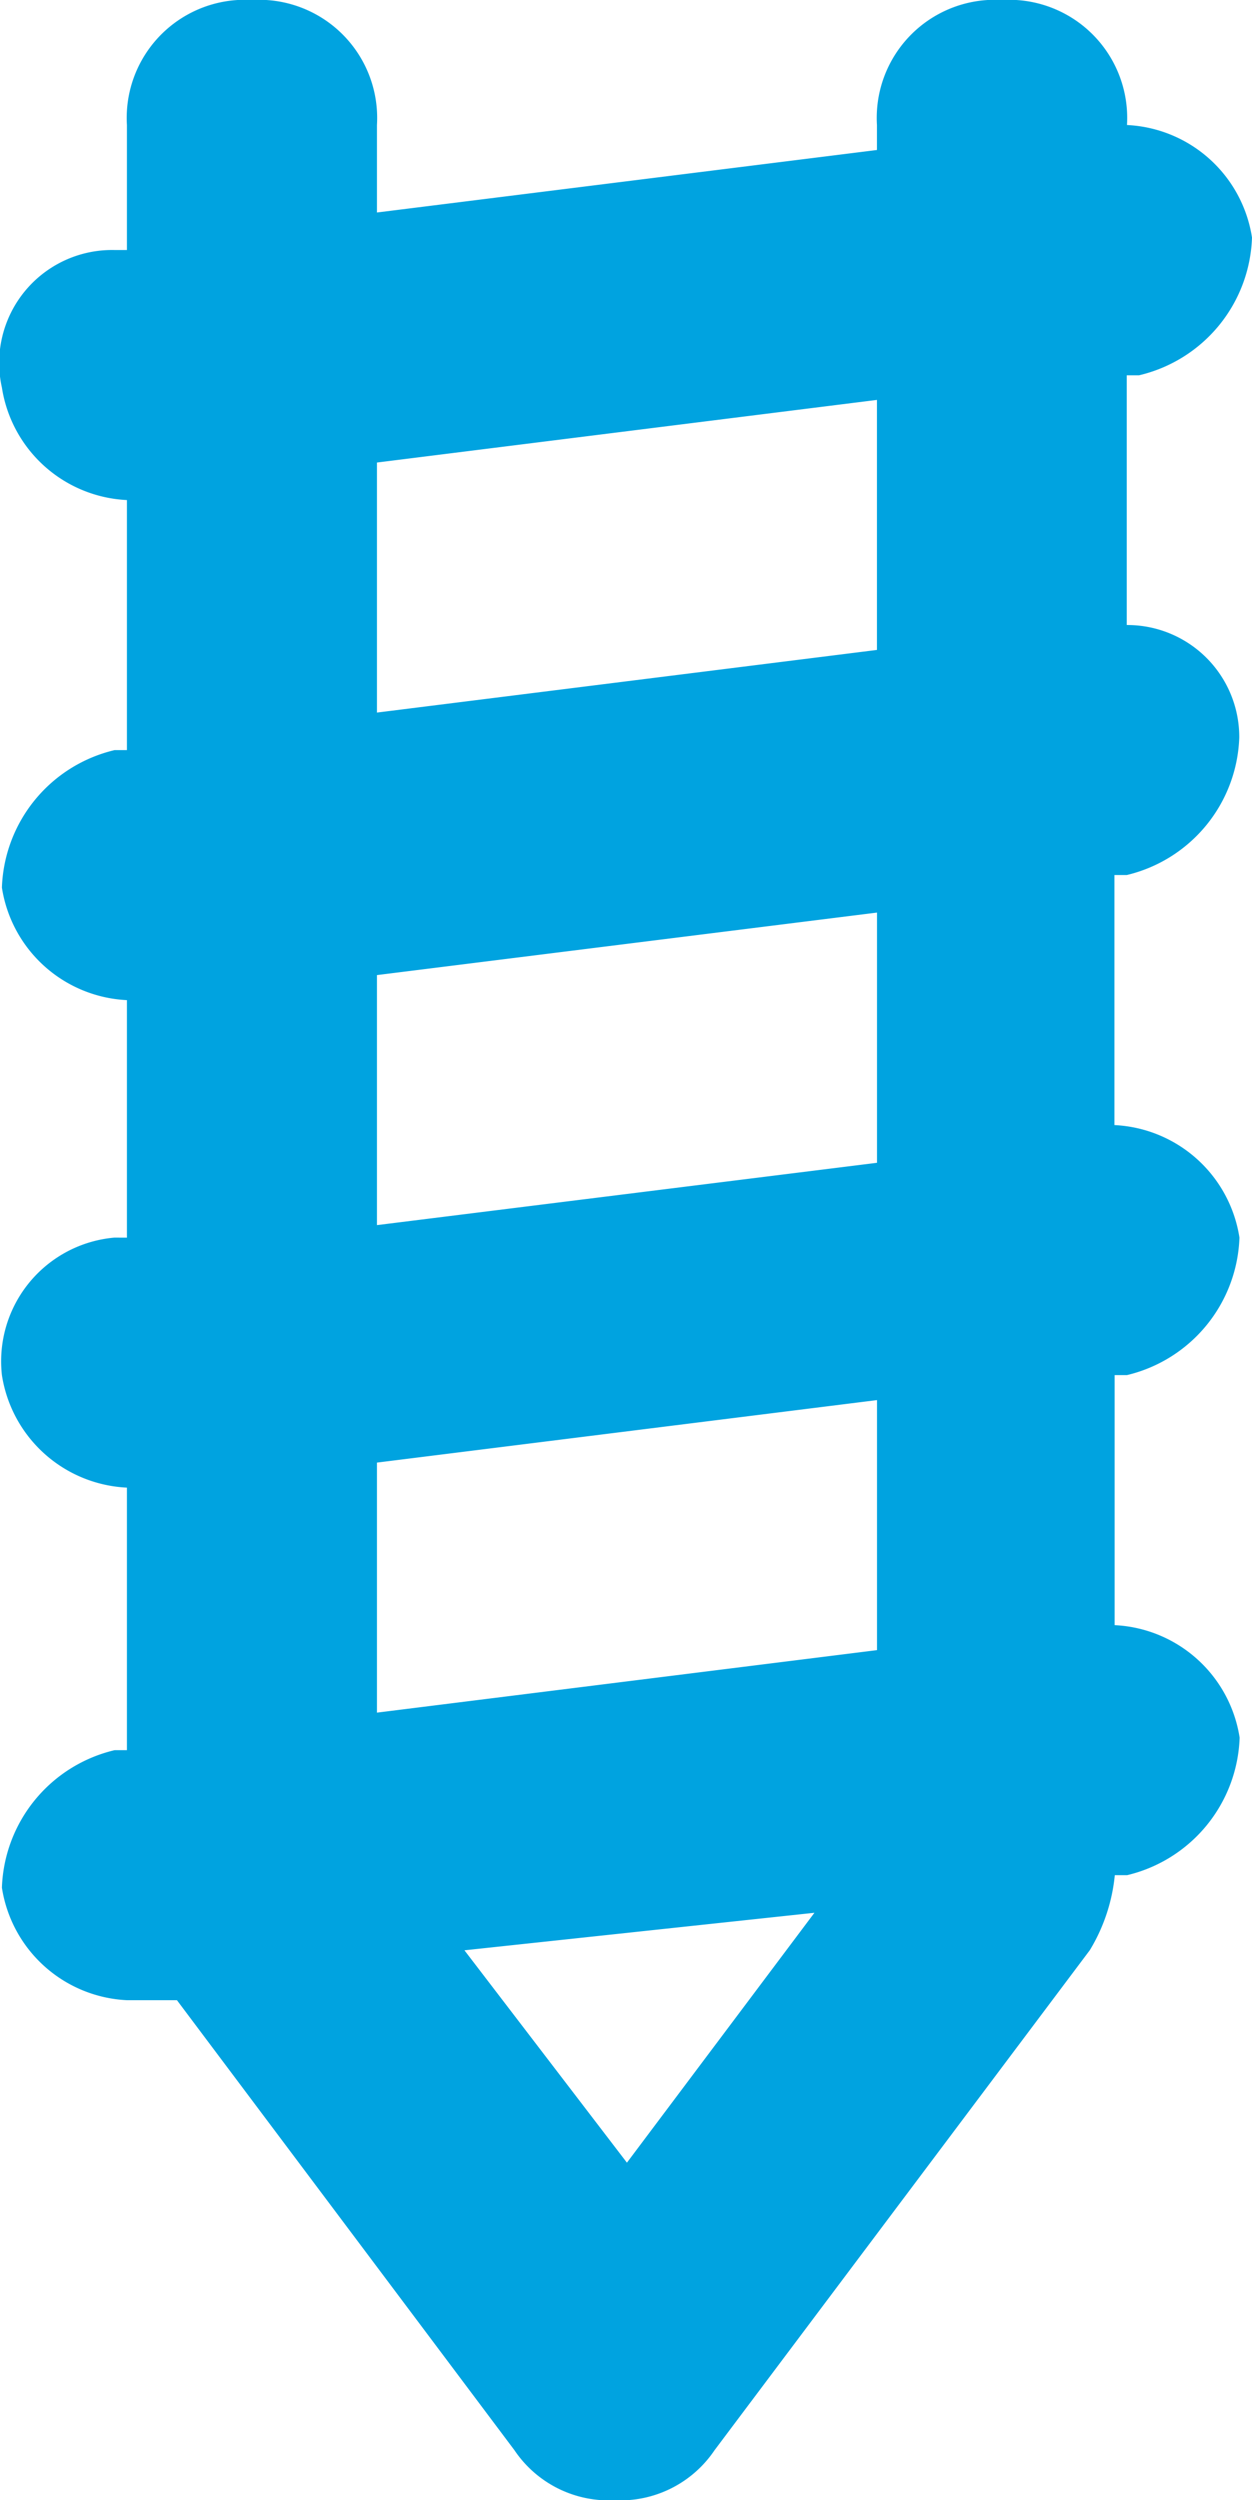 <svg xmlns="http://www.w3.org/2000/svg" xmlns:xlink="http://www.w3.org/1999/xlink" width="20.35" height="40.638" viewBox="0 0 20.35 40.638">
  <defs>
    <clipPath id="clip-path">
      <rect id="Rectangle_17" data-name="Rectangle 17" width="20.35" height="40.638" fill="#00a3e0"/>
    </clipPath>
  </defs>
  <g id="Group_35" data-name="Group 35" clip-path="url(#clip-path)">
    <path id="Path_1" data-name="Path 1" d="M1.86,20.116A2.018,2.018,0,0,0,.031,22.351,2.161,2.161,0,0,0,2.063,24.18v4.267h-.2A2.381,2.381,0,0,0,.031,30.682a2.161,2.161,0,0,0,2.032,1.829h.813l5.486,7.315a1.848,1.848,0,0,0,1.626.813,1.848,1.848,0,0,0,1.626-.813l6.1-8.128a2.888,2.888,0,0,0,.406-1.219h.2a2.381,2.381,0,0,0,1.829-2.235,2.161,2.161,0,0,0-2.032-1.829V22.351h.2a2.381,2.381,0,0,0,1.829-2.235,2.161,2.161,0,0,0-2.032-1.829V14.223h.2a2.381,2.381,0,0,0,1.829-2.235,1.821,1.821,0,0,0-1.829-1.829V6.1h.2A2.381,2.381,0,0,0,20.35,3.861a2.161,2.161,0,0,0-2.032-1.829A1.92,1.92,0,0,0,16.286,0a1.92,1.92,0,0,0-2.032,2.032v.406L6.127,3.454V2.032A1.92,1.92,0,0,0,4.095,0,1.92,1.92,0,0,0,2.063,2.032V4.064h-.2A1.835,1.835,0,0,0,.031,6.3,2.161,2.161,0,0,0,2.063,8.128v4.064h-.2A2.381,2.381,0,0,0,.031,14.427a2.161,2.161,0,0,0,2.032,1.829v3.861ZM10.19,35.152,7.549,31.7l5.689-.61ZM6.127,7.518,14.254,6.5v4.064L6.127,11.582Zm0,8.331,8.128-1.016V18.9L6.127,19.913Zm0,7.924,8.128-1.016v4.064L6.127,27.837Z" transform="translate(0)" fill="#00a3e0"/>
  </g>
</svg>
